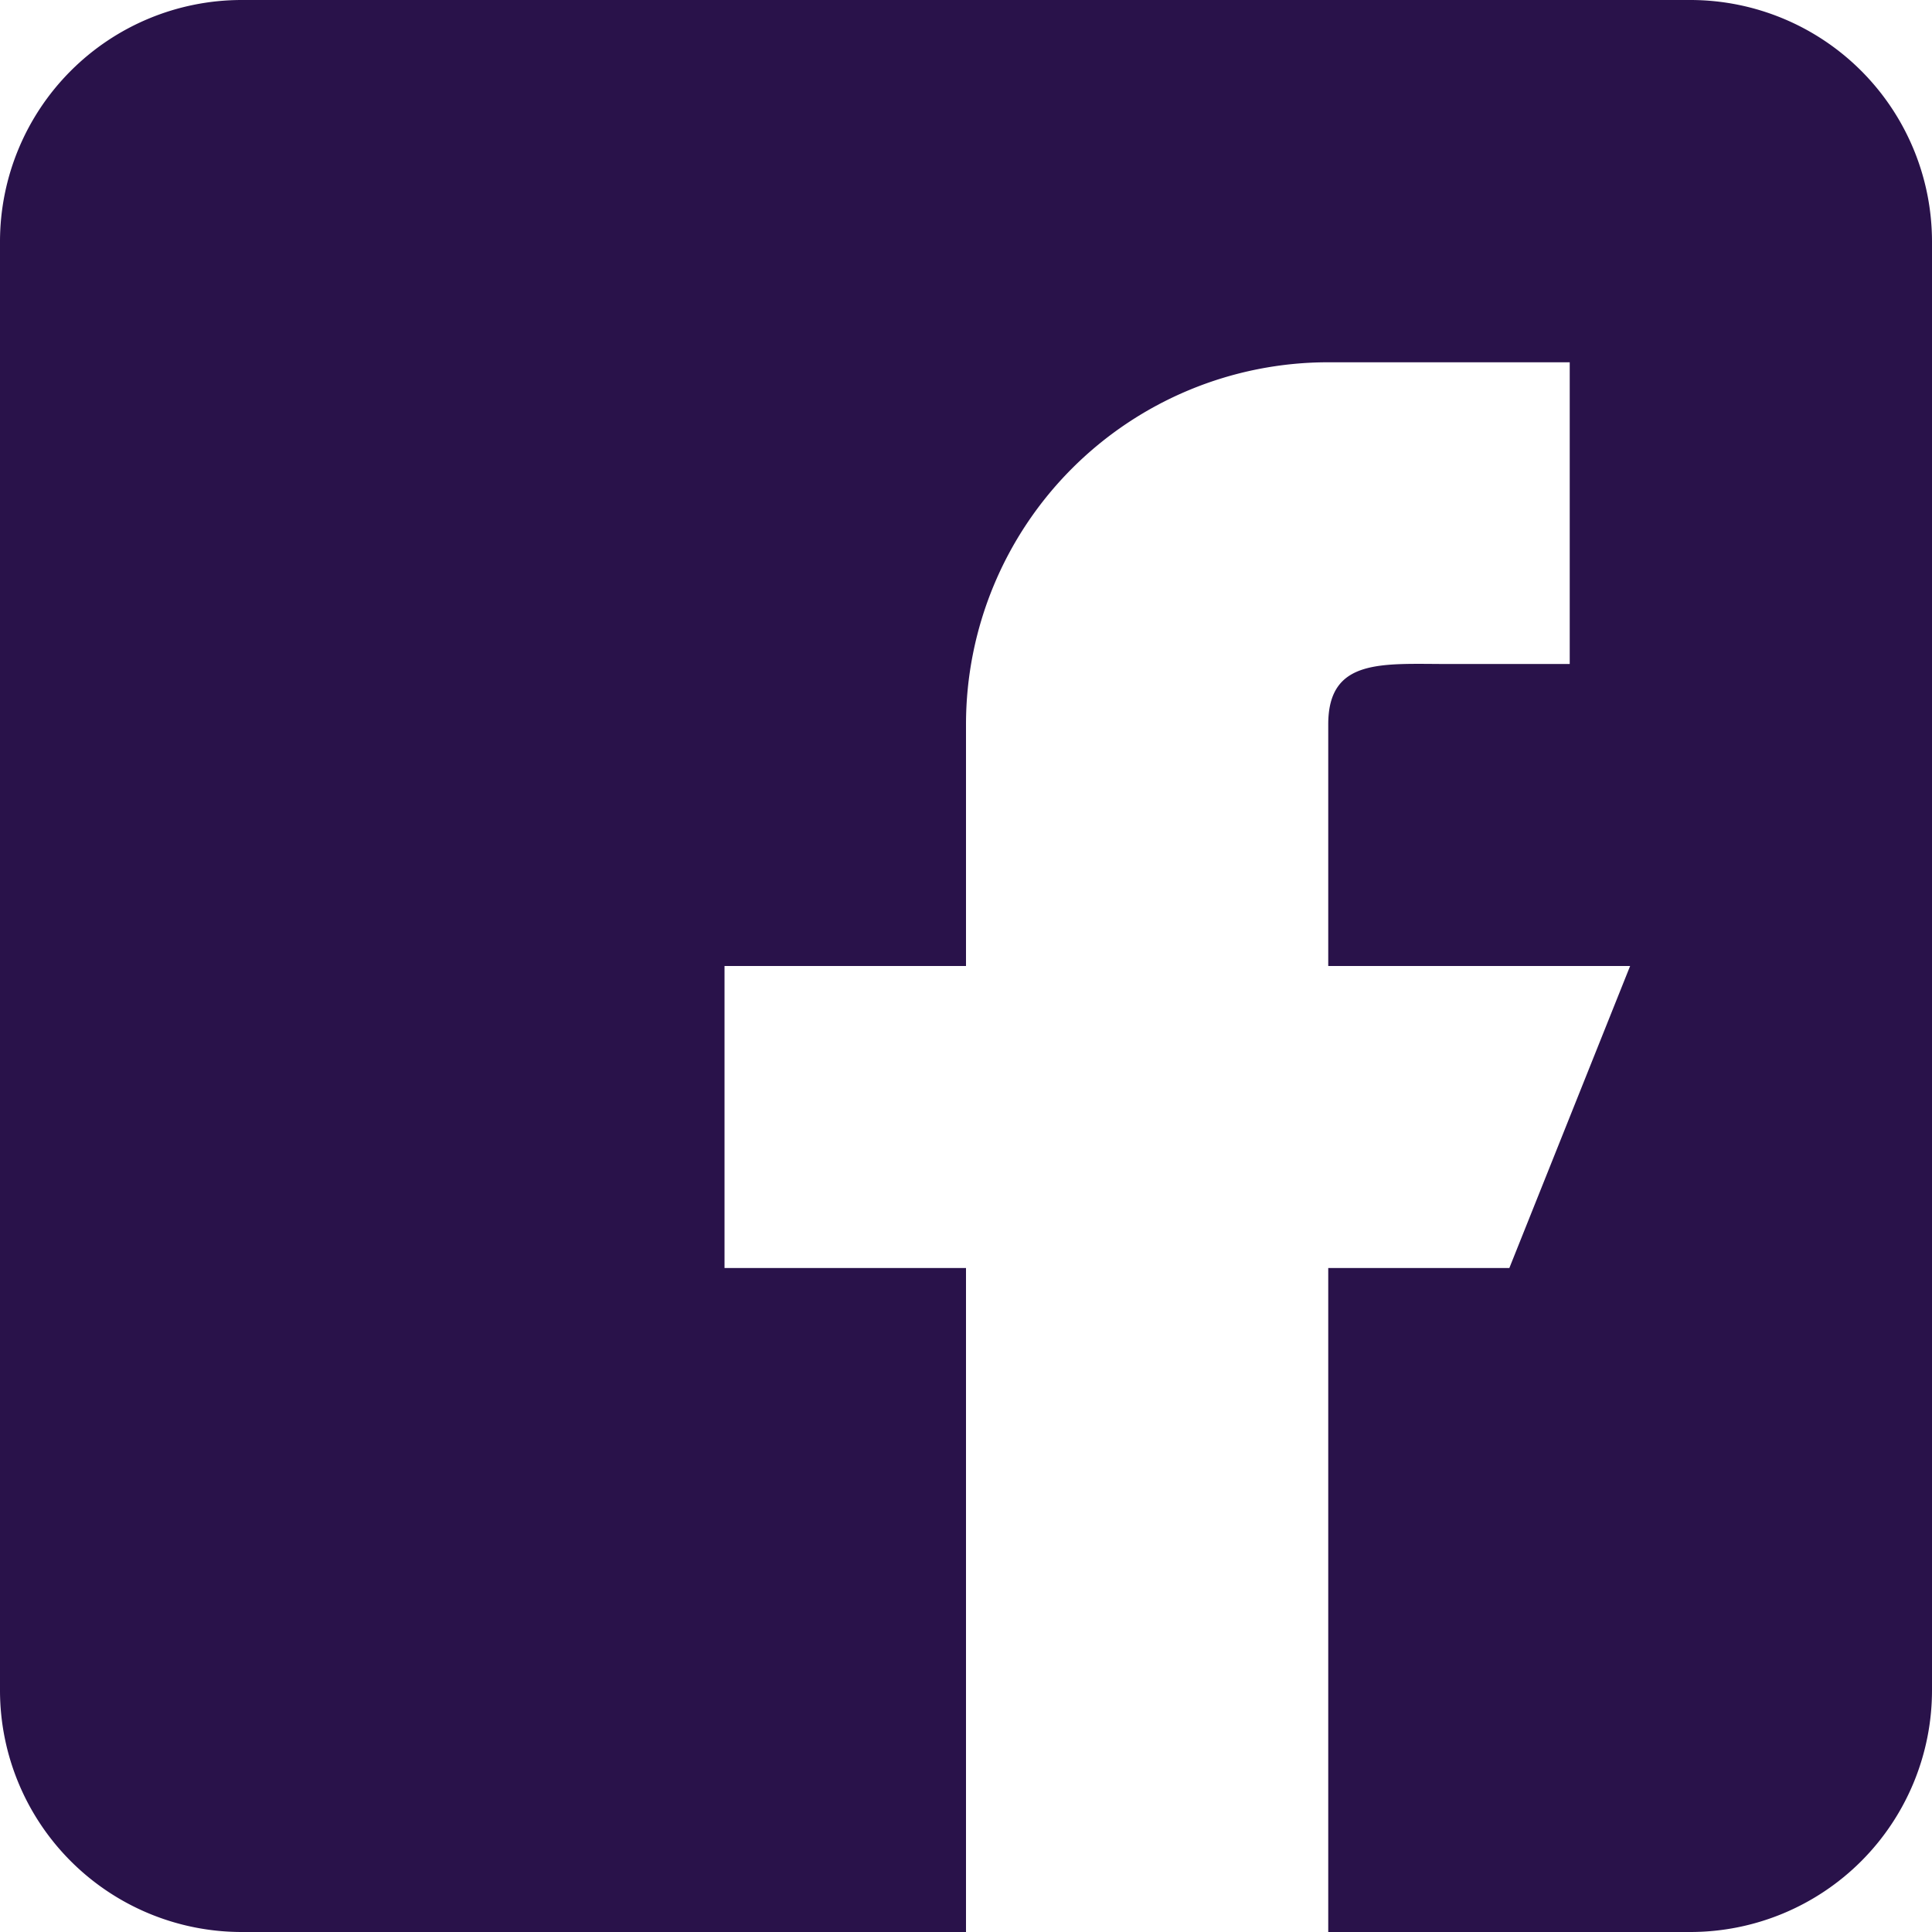 <svg xmlns="http://www.w3.org/2000/svg" width="51.5" height="51.5" viewBox="0 0 51.5 51.5">
  <path id="Tracé_2968" data-name="Tracé 2968" d="M45.063,0H6.438A6.444,6.444,0,0,0,0,6.438V45.063A6.444,6.444,0,0,0,6.438,51.5H25.75V33.8H19.313V25.75H25.75V19.313a9.656,9.656,0,0,1,9.656-9.656h6.437V17.7H38.625c-1.777,0-3.219-.167-3.219,1.609V25.75h8.047L40.234,33.8H35.406V51.5h9.656A6.444,6.444,0,0,0,51.5,45.063V6.438A6.444,6.444,0,0,0,45.063,0Z" fill="#29124a"/>
</svg>
